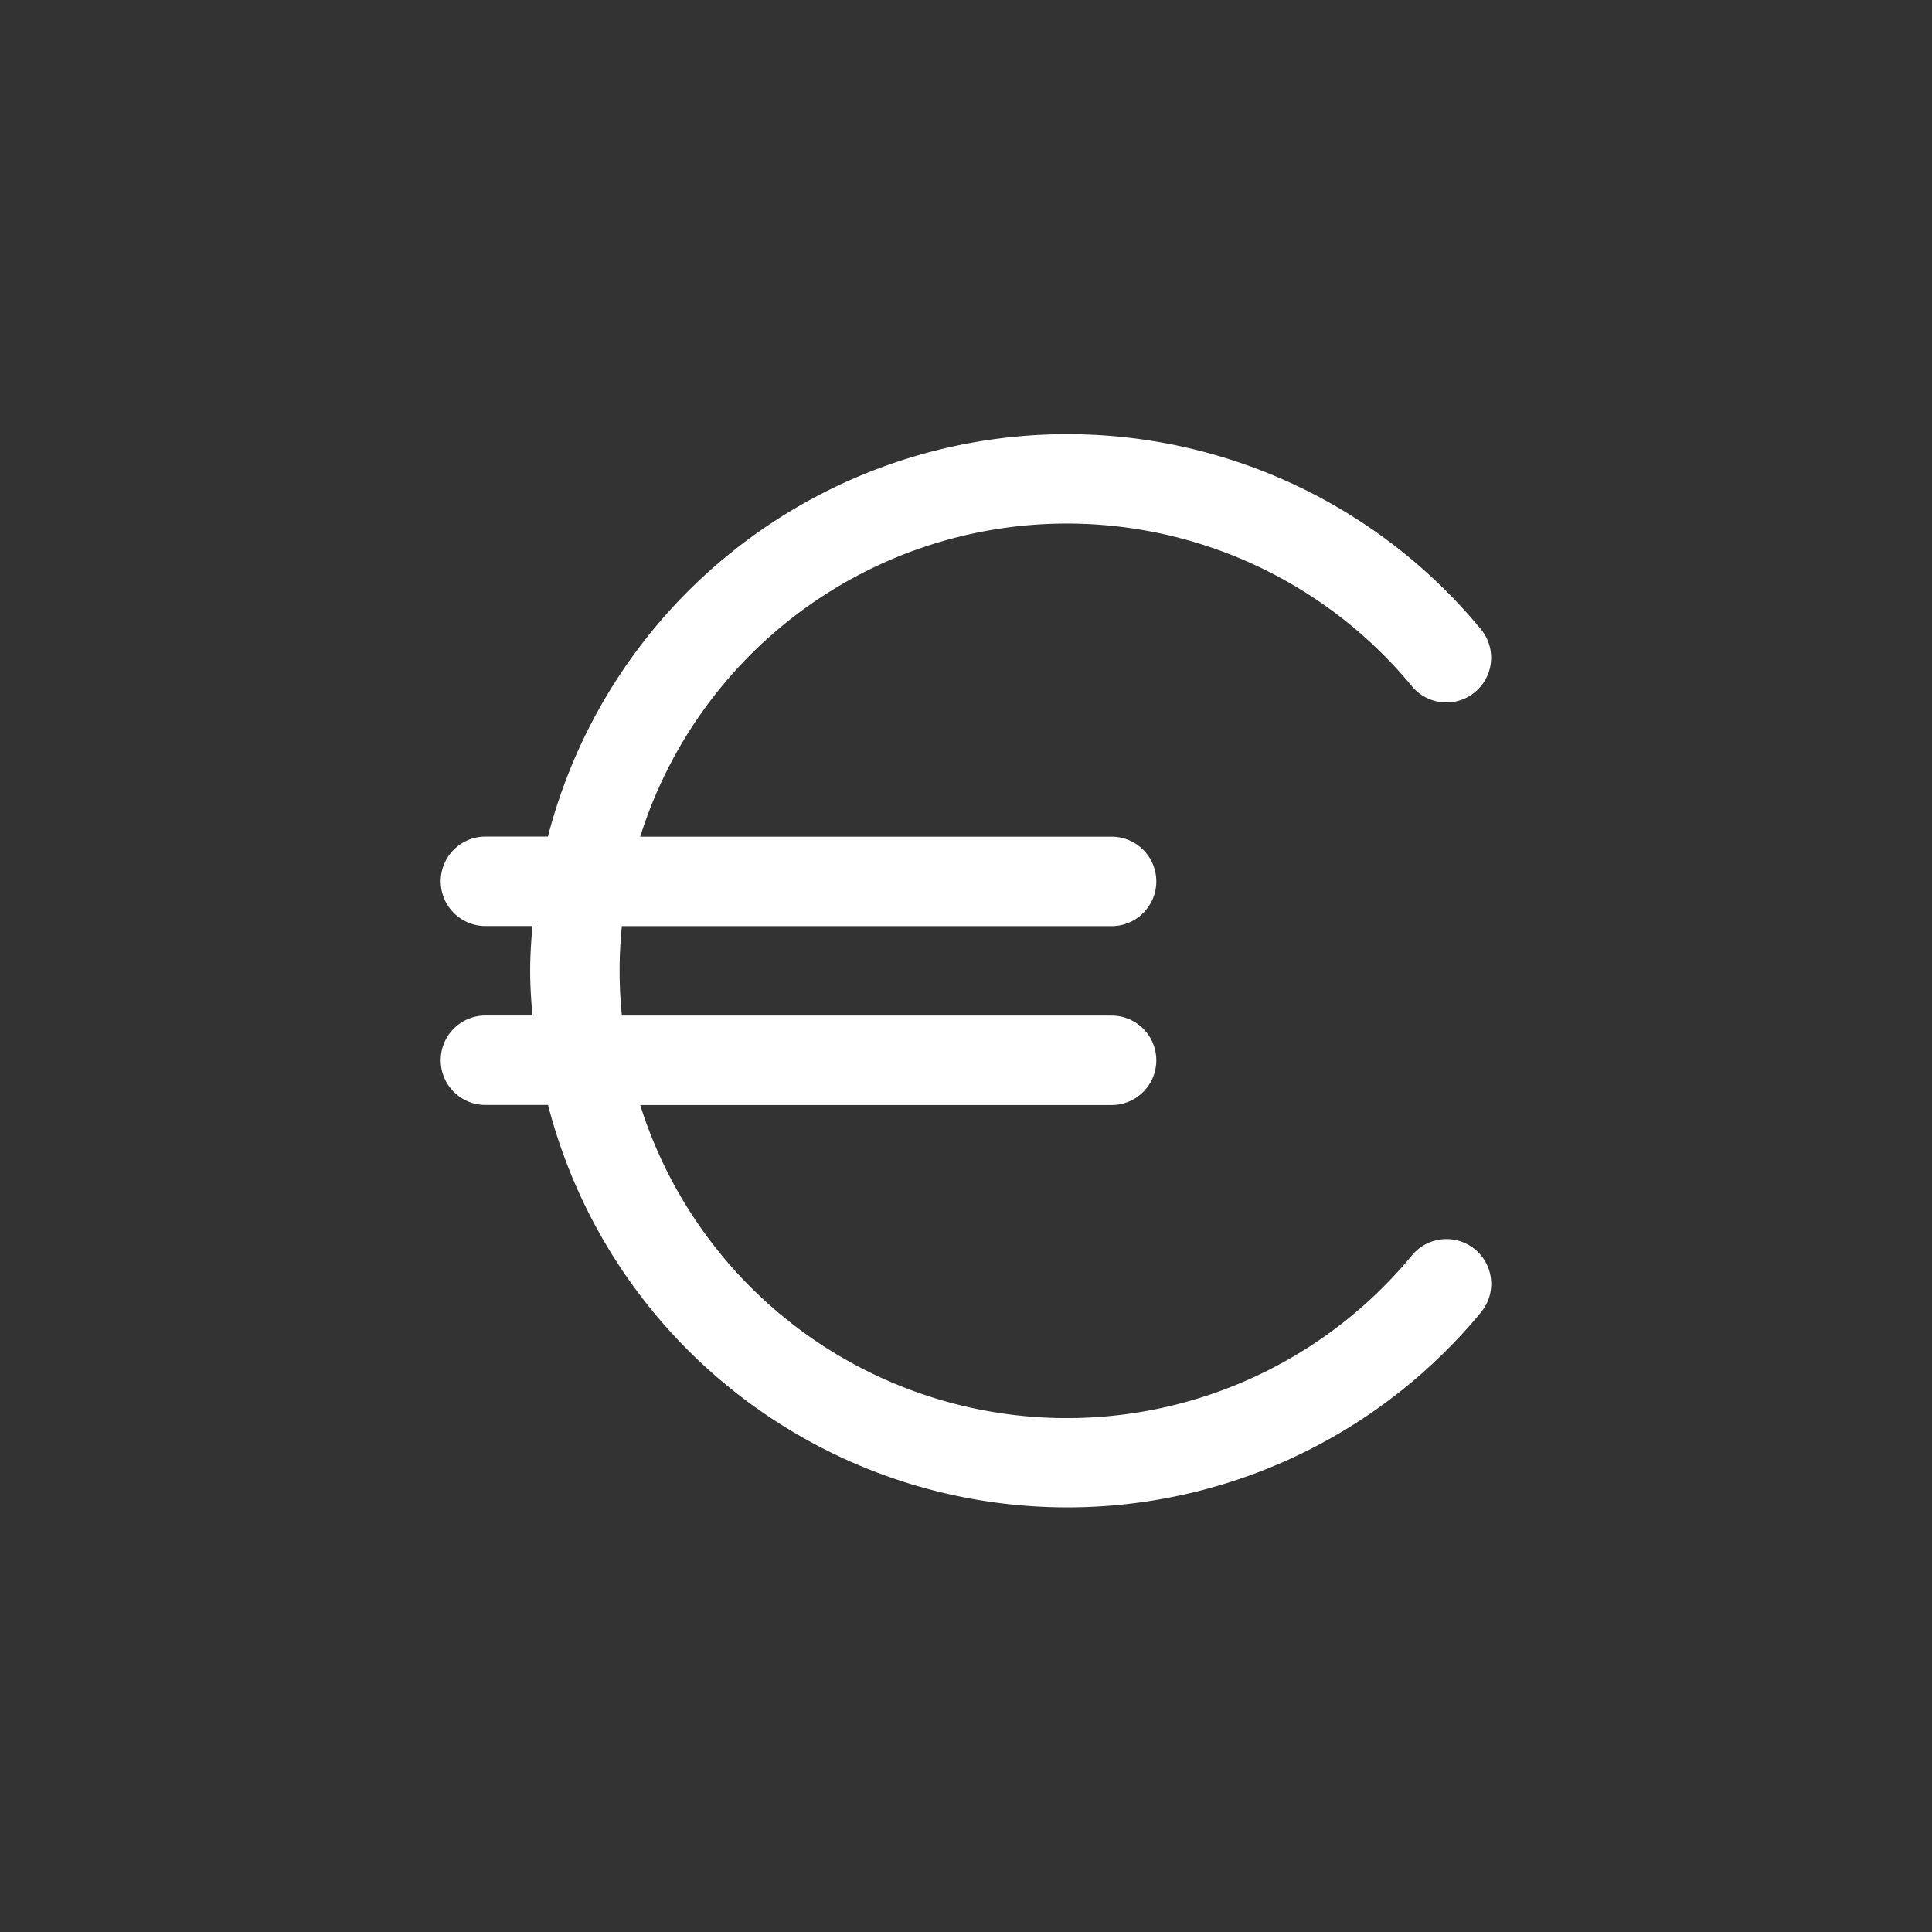 <?xml version="1.0" encoding="UTF-8"?> <svg xmlns="http://www.w3.org/2000/svg" width="64.404" height="64.404" viewBox="0 0 64.404 64.404"><rect x="0" y="0" width="64.404" height="64.404" fill="#333333" stroke="none"/><g id="Group_916" data-name="Group 916" transform="translate(9055 -8497.404)"><circle id="Ellipse_112" data-name="Ellipse 112" cx="32.202" cy="32.202" r="32.202" transform="translate(-9055 8497.404)" fill="none"></circle><path id="euro" d="M32.375,27.376A14.909,14.909,0,0,1,6.651,22.362H22.364a1.491,1.491,0,1,0,0-2.982H6.04a14.654,14.654,0,0,1,0-2.982H22.364a1.491,1.491,0,1,0,0-2.982H6.651A14.909,14.909,0,0,1,32.375,8.4a1.491,1.491,0,1,0,2.3-1.9,17.875,17.875,0,0,0-31.1,6.913H1.491a1.491,1.491,0,1,0,0,2.982H3.058c-.042.493-.076.987-.076,1.491s.034,1,.076,1.491H1.491a1.491,1.491,0,0,0,0,2.982H3.578a17.875,17.875,0,0,0,31.1,6.913,1.491,1.491,0,0,0-2.3-1.9Z" transform="translate(-9040.309 8511.879)" fill="#fff"></path></g></svg> 